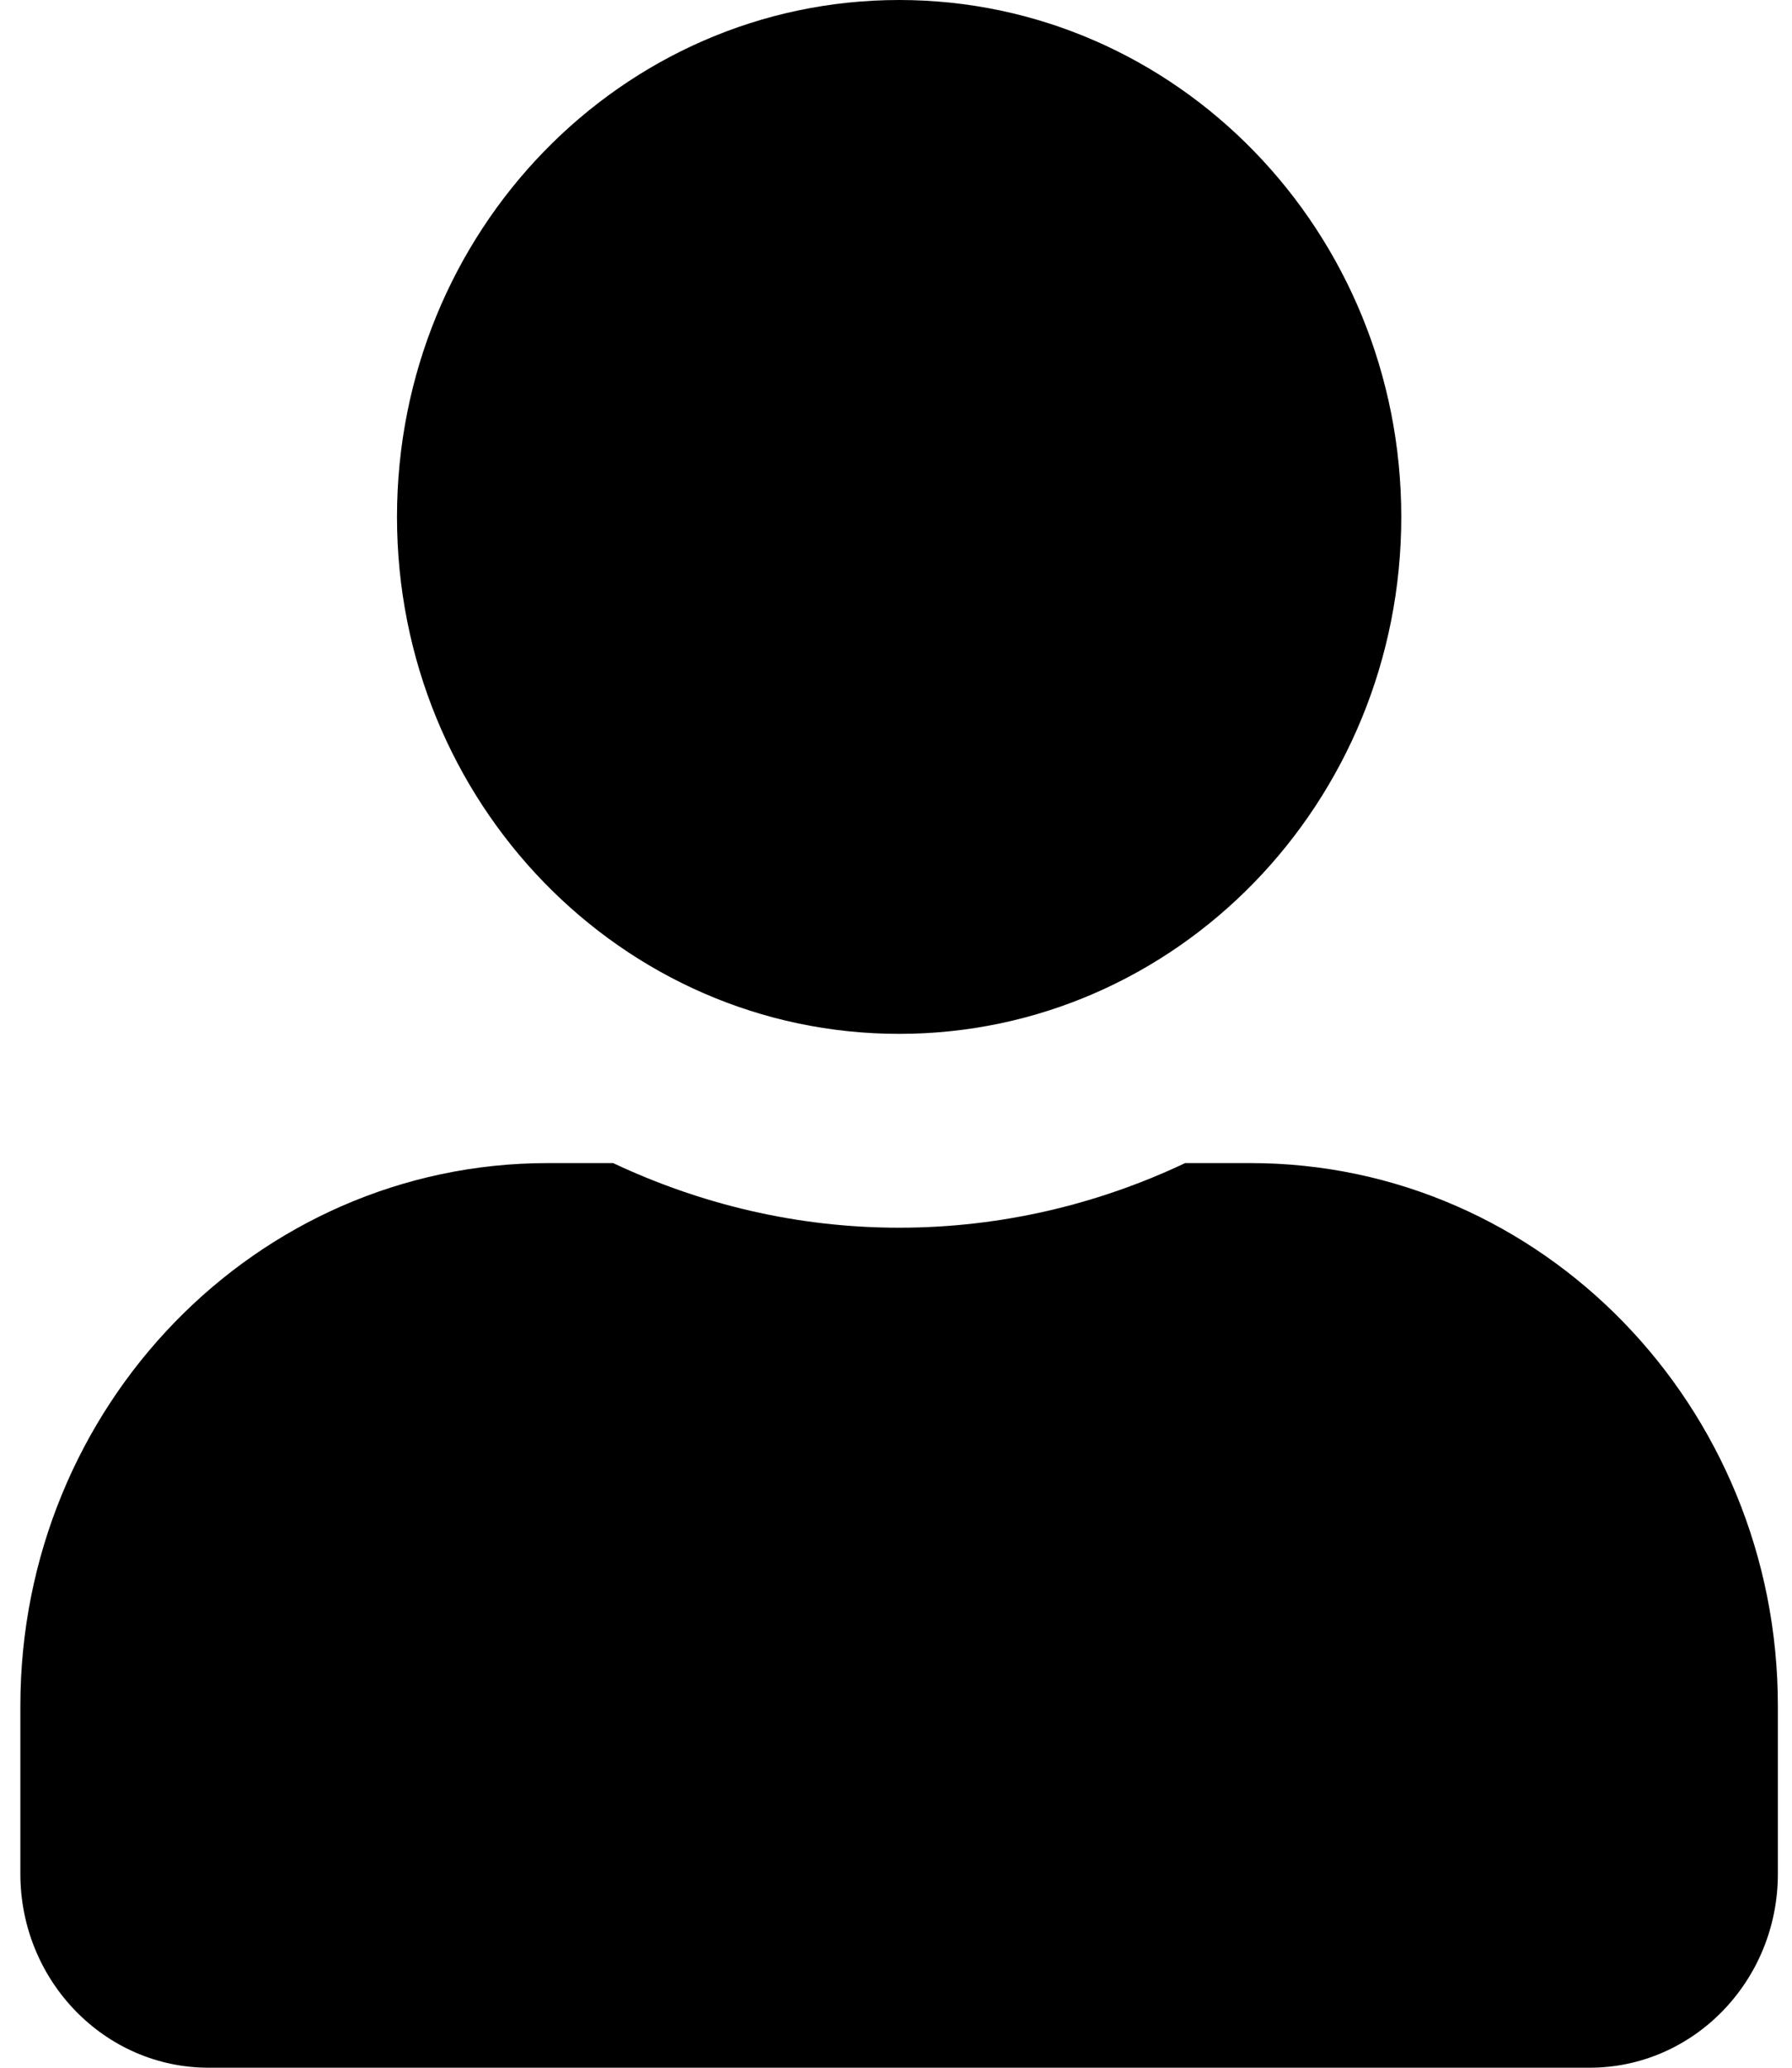 <svg height="60" viewBox="0 0 52 60" width="52" xmlns="http://www.w3.org/2000/svg"><g fill-rule="evenodd" transform="translate(.591)"><path d="m25.5 30c8.048 0 14.571-6.715 14.571-15 0-8.285-6.523-15-14.571-15s-14.571 6.715-14.571 15c0 8.285 6.523 15 14.571 15z"/><path d="m35.7 33.75h-1.901c-2.527 1.195-5.339 1.875-8.299 1.875s-5.76-.68-8.299-1.875h-1.901c-8.447 0-15.3 7.055-15.3 15.75v4.875c0 3.105 2.448 5.625 5.464 5.625h40.071c3.017 0 5.464-2.52 5.464-5.625v-4.875c0-8.695-6.853-15.75-15.3-15.75z"/></g></svg>